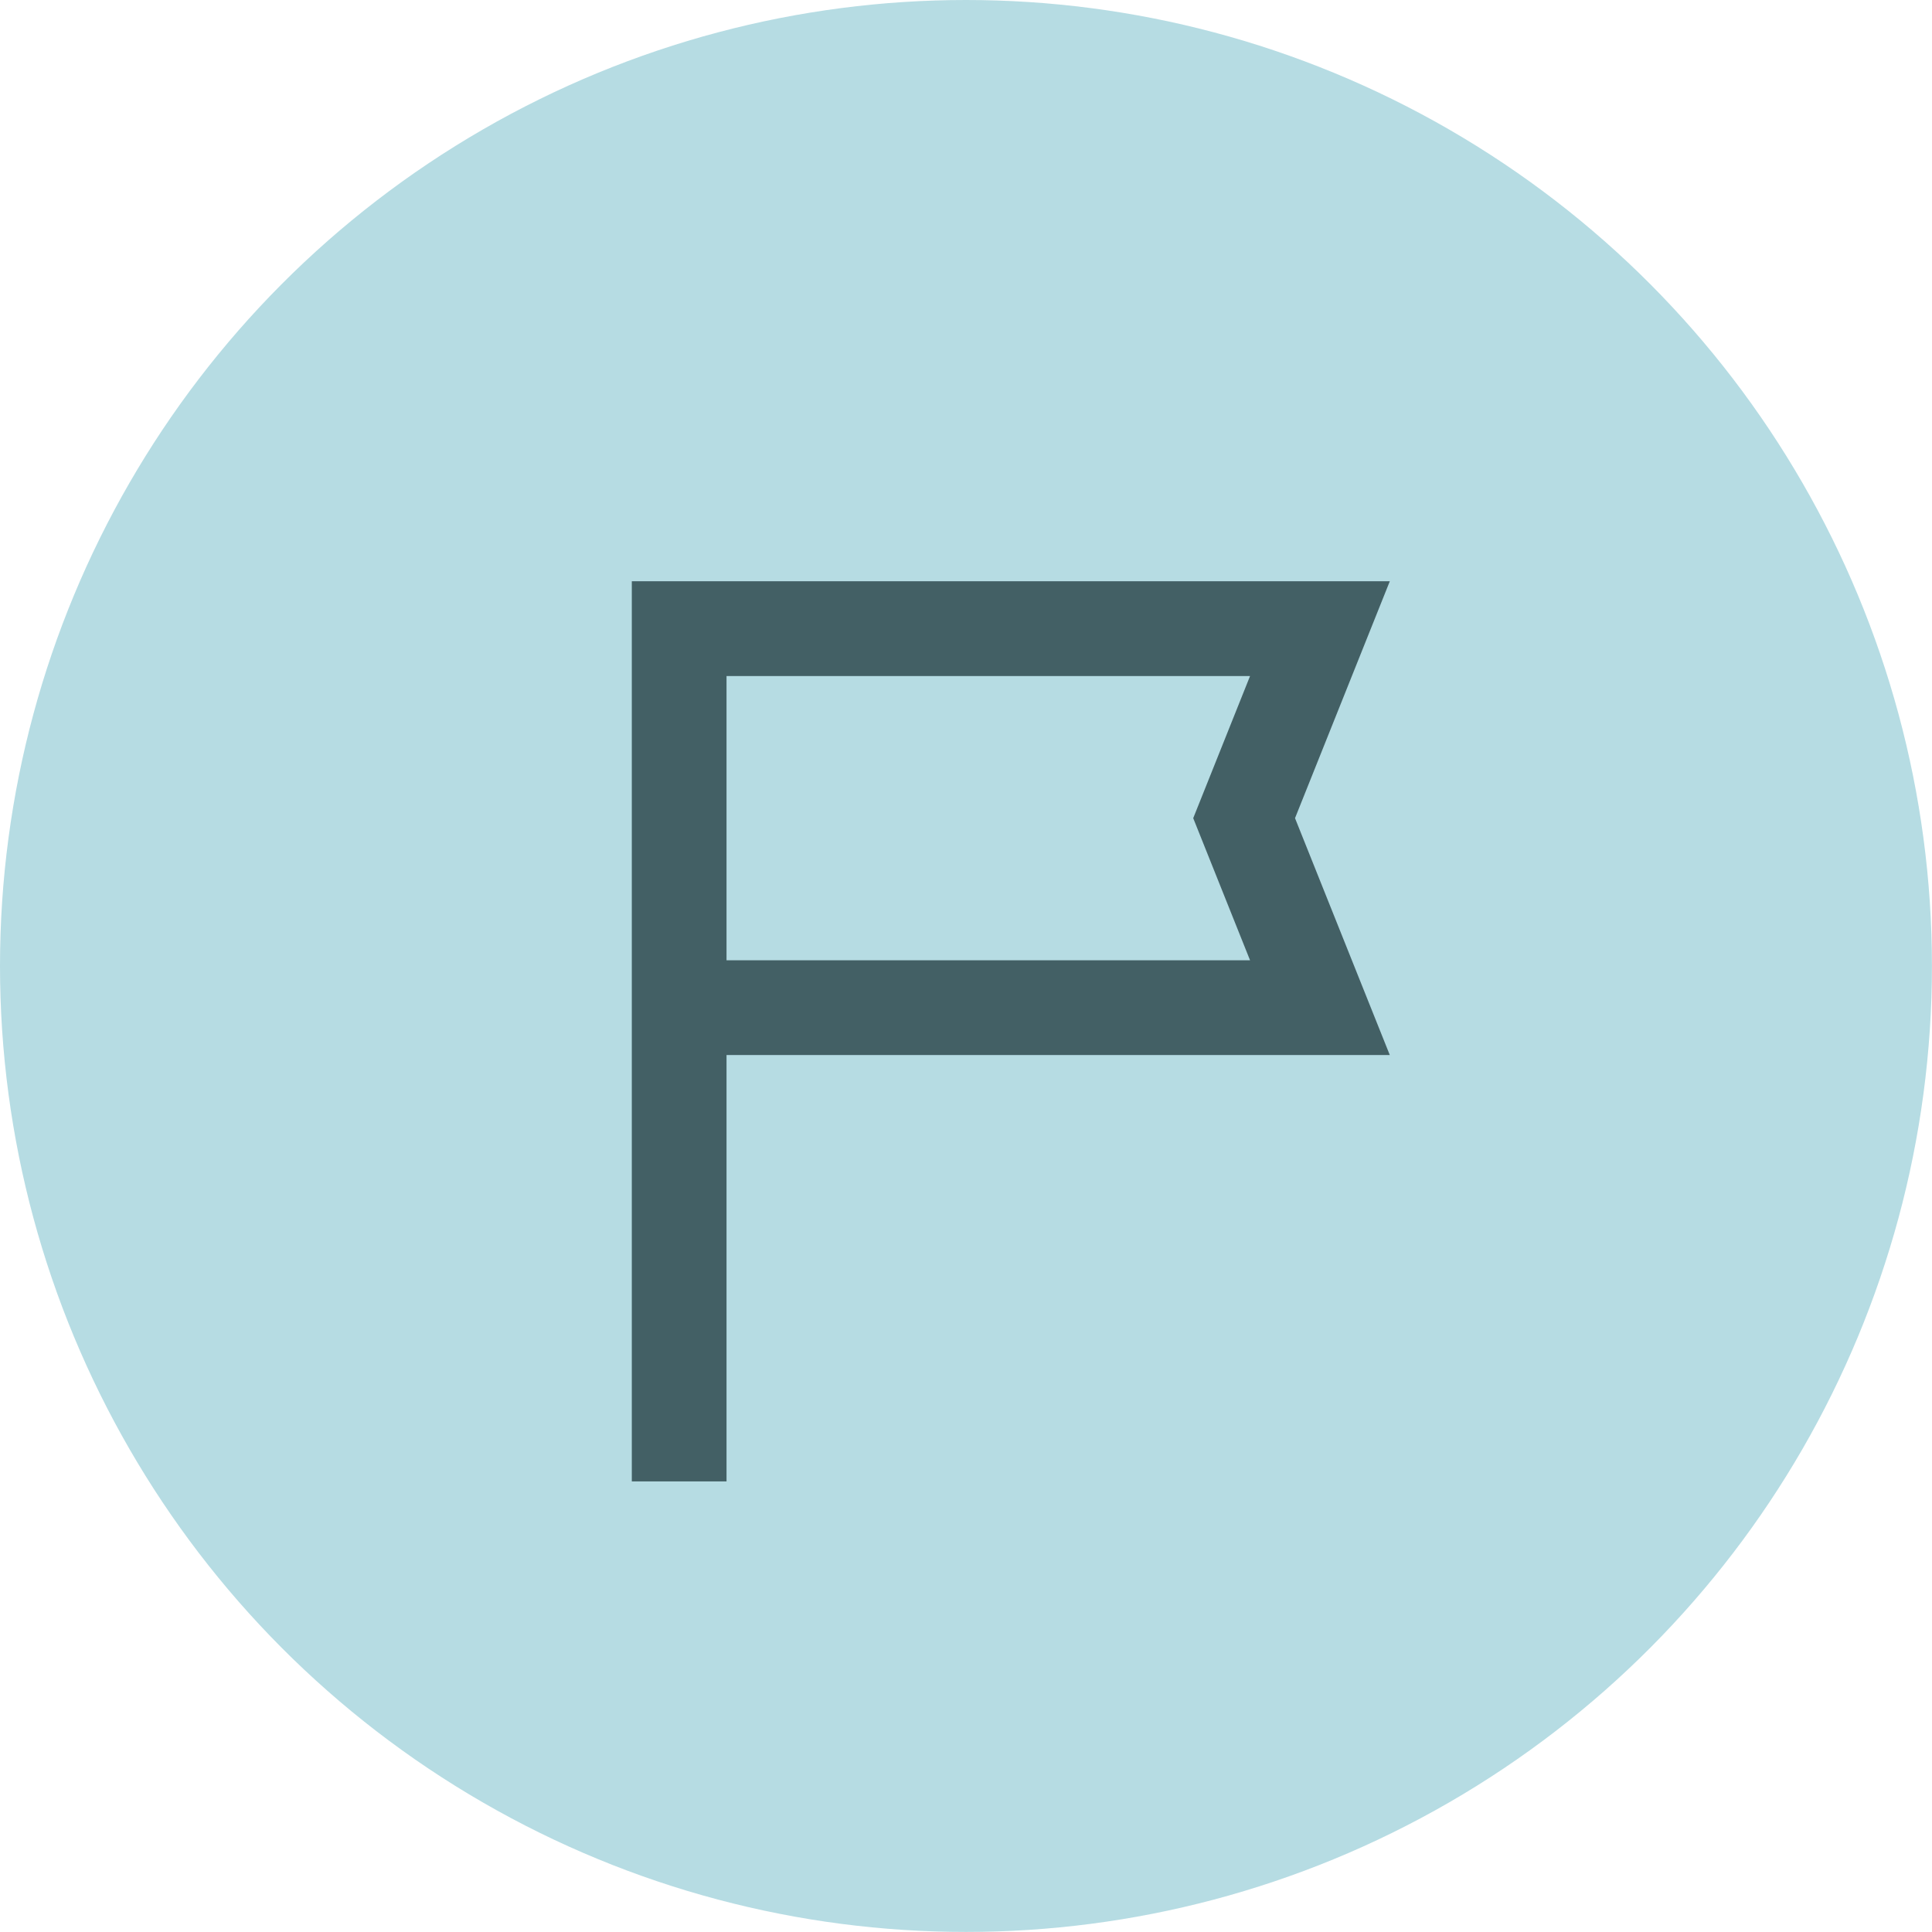 <?xml version="1.0" encoding="UTF-8"?><svg id="Layer_2" xmlns="http://www.w3.org/2000/svg" viewBox="0 0 294.75 294.75"><defs><style>.cls-1{fill:#436065;}.cls-2{fill:#b6dce3;}</style></defs><g id="Layer_1-2"><circle class="cls-2" cx="147.37" cy="147.37" r="147.37"/><path class="cls-1" d="M96.39,226.01V88.68h115.64l-14.46,36.14,14.46,36.14h-101.19v65.05h-14.46ZM110.84,146.5h79.87l-8.67-21.68,8.67-21.68h-79.87v43.37ZM110.84,146.5v-43.37,43.37Z"/></g></svg>
